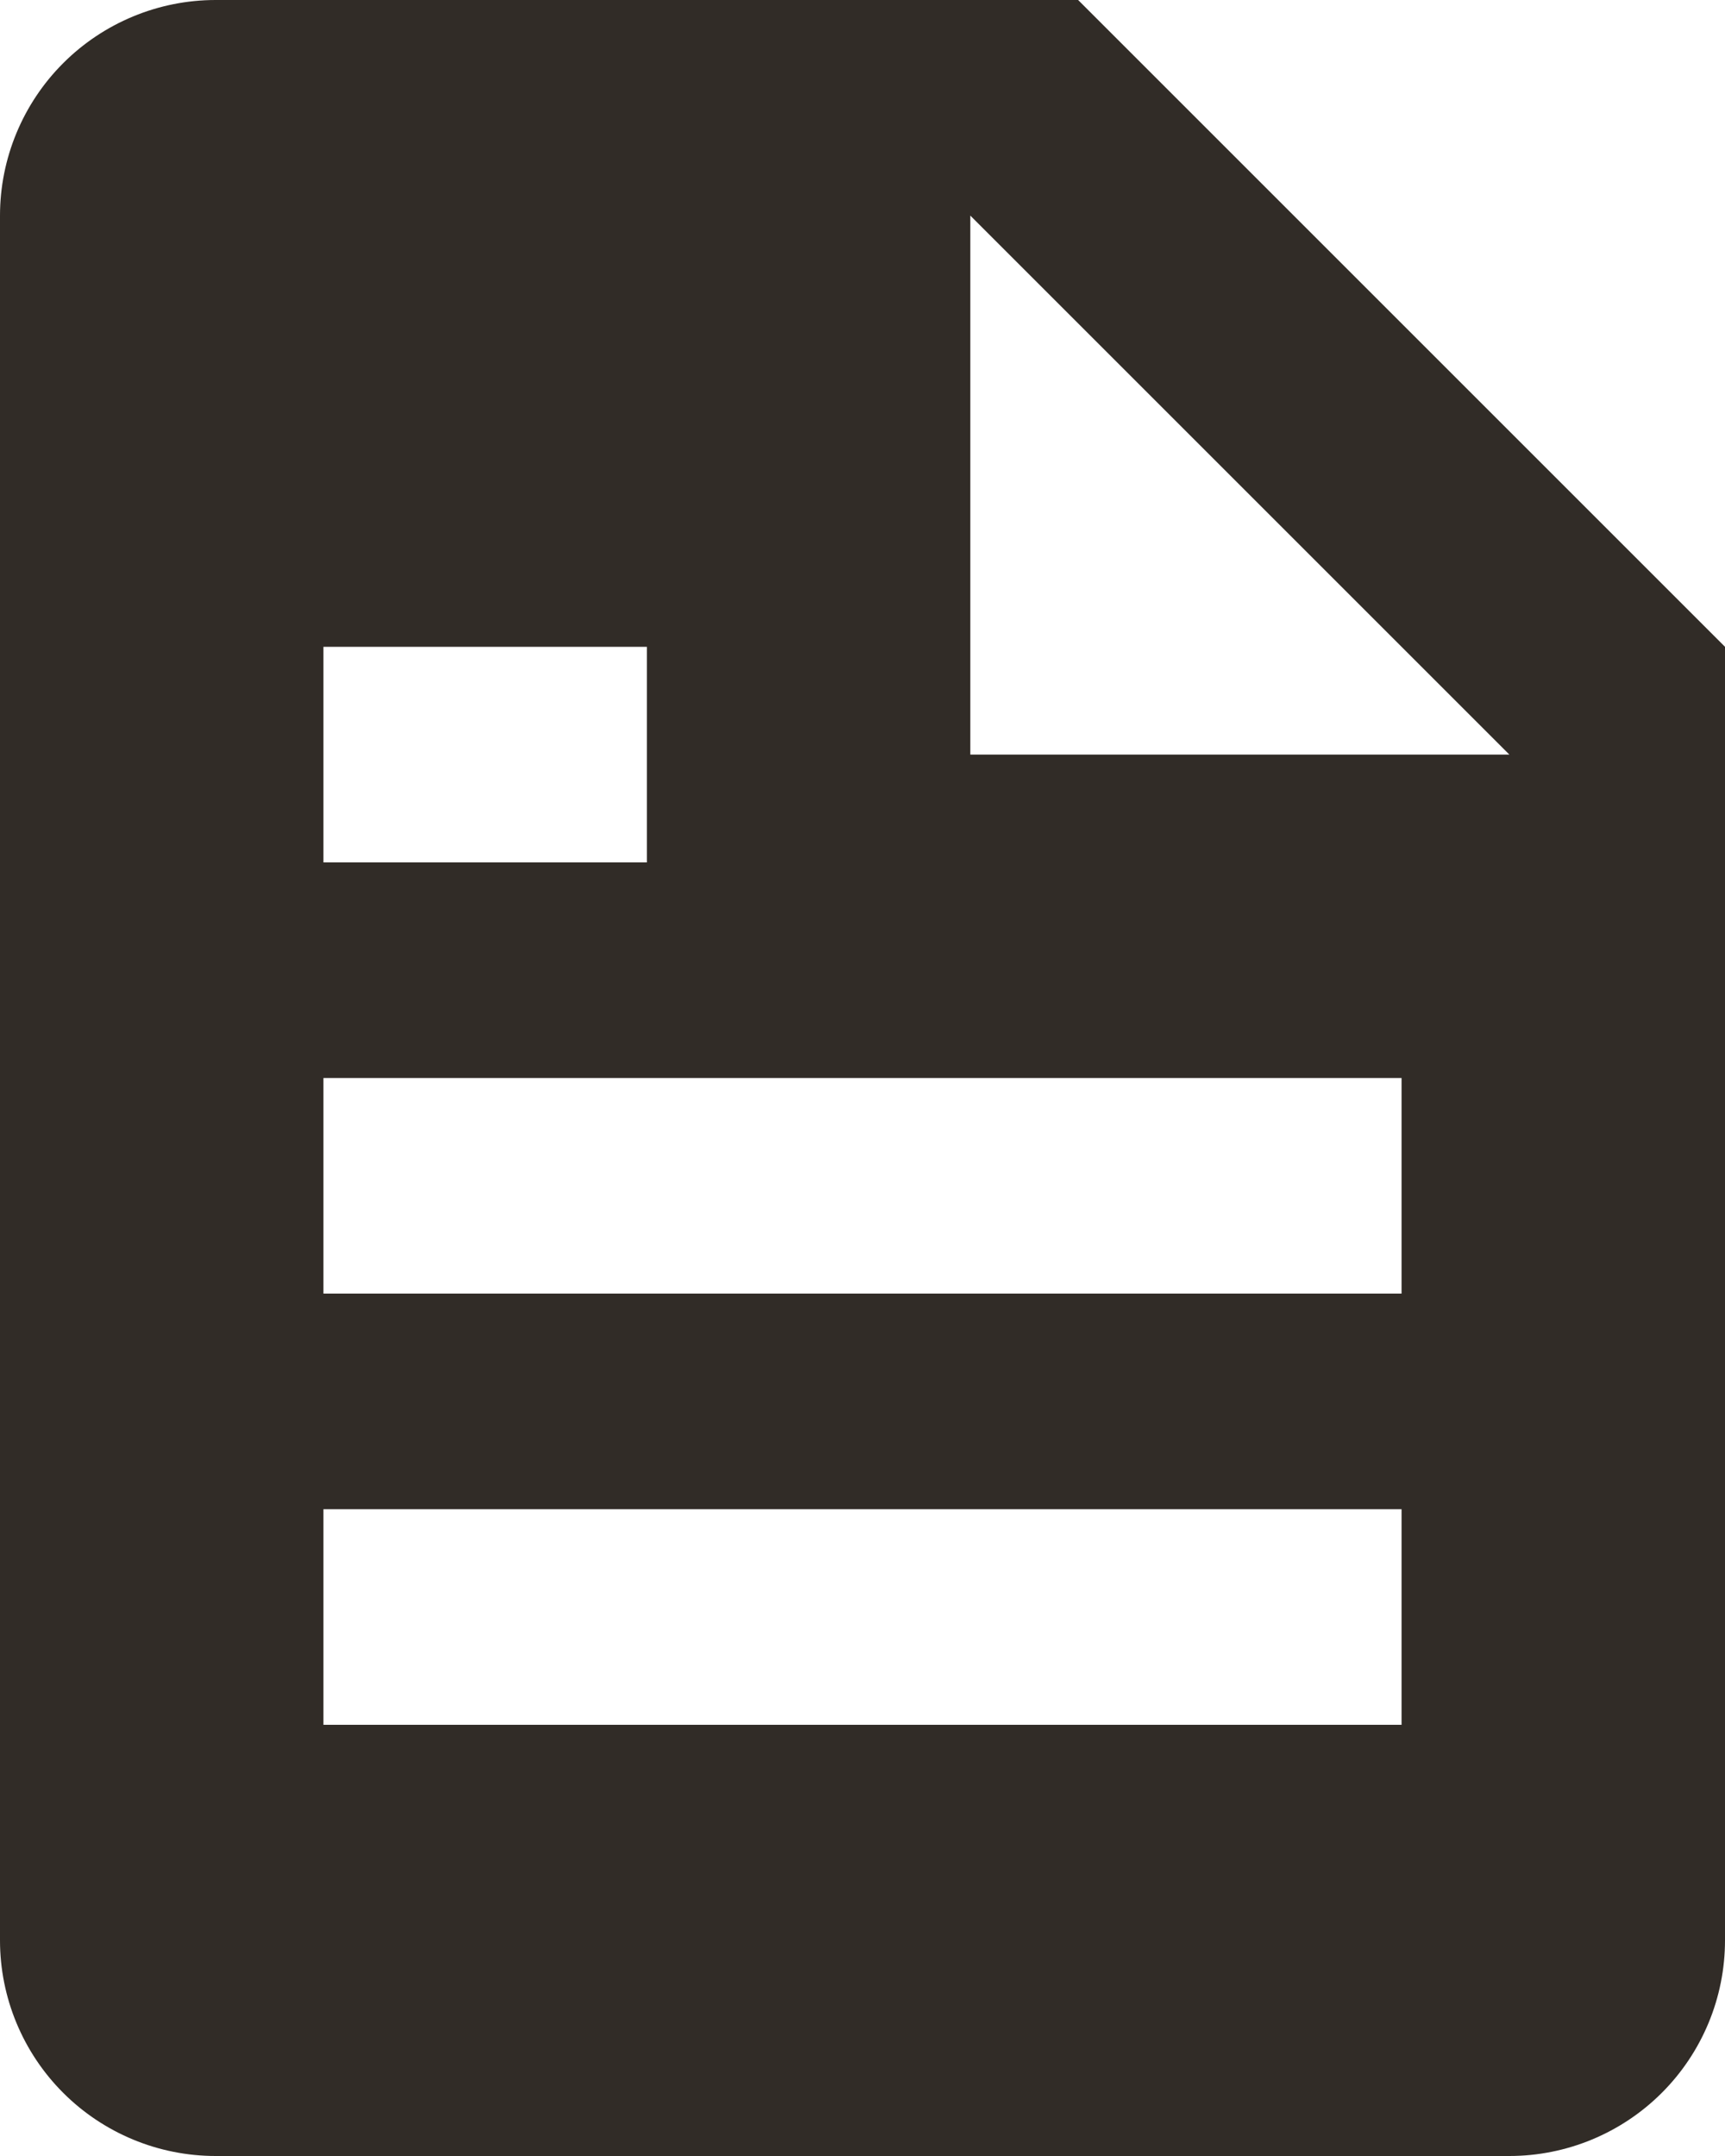 <svg width="16" height="20" viewBox="0 0 16 20" fill="none" xmlns="http://www.w3.org/2000/svg">
<path d="M14 20C14.53 20 15.039 19.789 15.414 19.414C15.789 19.039 16 18.53 16 18V6L10 0H2C1.47 0 0.961 0.211 0.586 0.586C0.211 0.961 0 1.47 0 2V18C0 18.53 0.211 19.039 0.586 19.414C0.961 19.789 1.47 20 2 20H14ZM9 2L14 7H9V2ZM3 6H6V8H3V6ZM3 10H13V12H3V10ZM3 14H13V16H3V14Z" fill="#312C27"/>
</svg>

